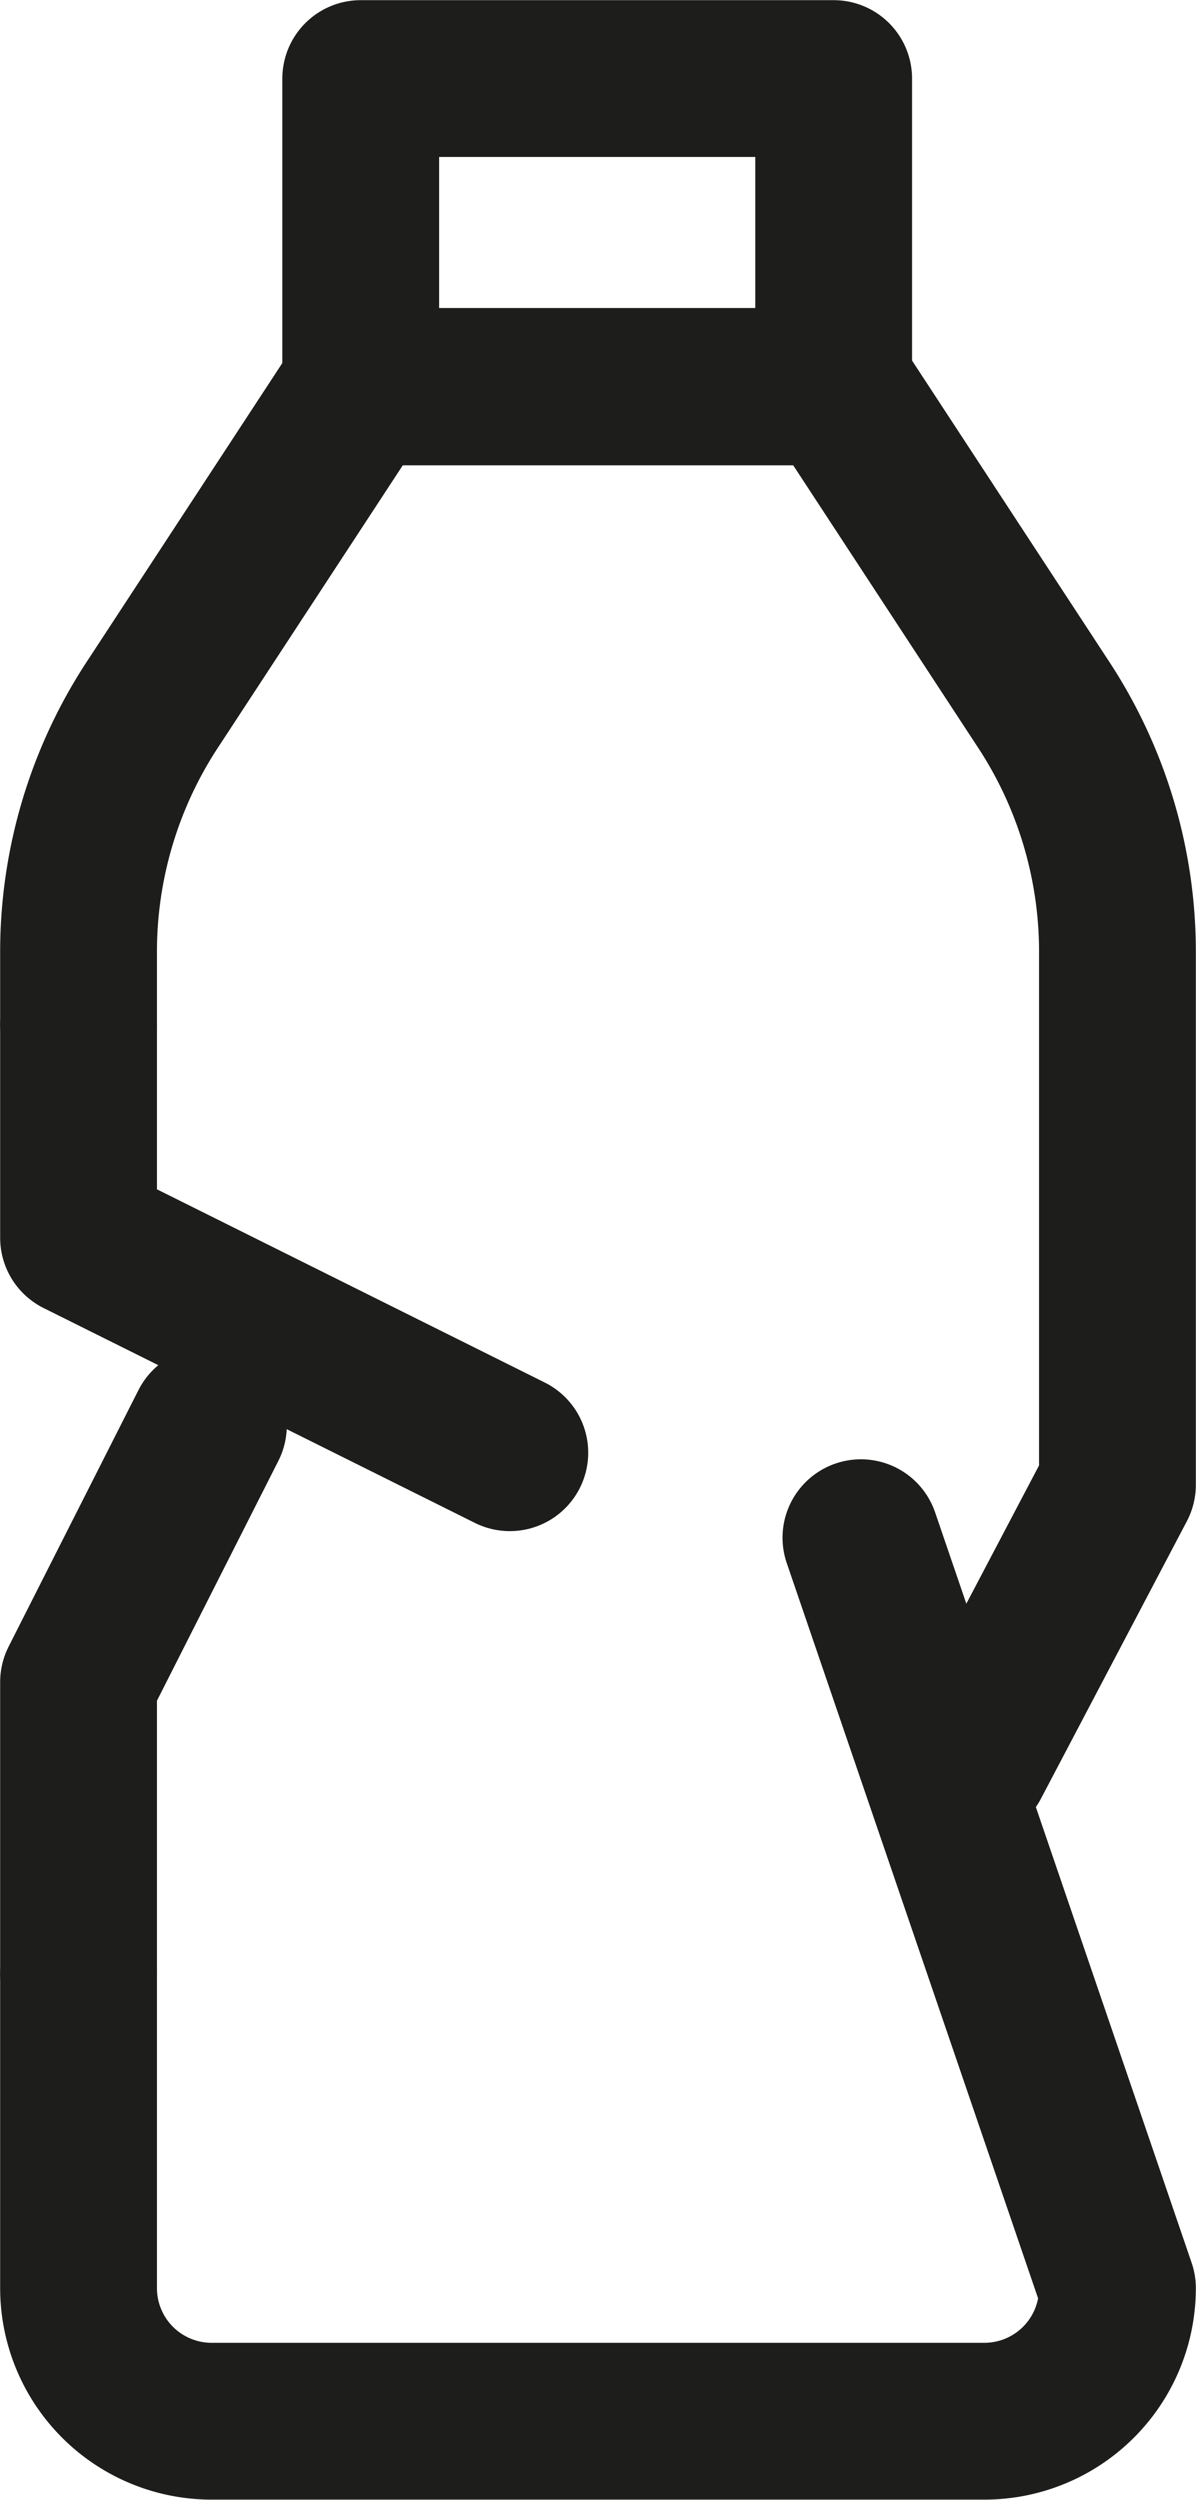 <svg xmlns="http://www.w3.org/2000/svg" viewBox="0 0 74.6 155.9"><defs><style>.cls-1{fill:none;stroke:#1d1d1b;stroke-linecap:round;stroke-linejoin:round;stroke-width:9.78px;}</style></defs><title>Asset 2</title><g id="Layer_2" data-name="Layer 2"><g id="Layer_1-2" data-name="Layer 1"><polyline class="cls-1" points="4.9 123.1 4.9 104.9 13 88.9"/><polyline class="cls-1" points="31.8 90.6 4.9 77.2 4.9 63.9"/><rect class="cls-1" x="22.5" y="4.9" width="29.5" height="19.23"/><path class="cls-1" d="M53.7,95.9l16,46.8a8.3,8.3,0,0,1-8.2,8.3H13.1a8.3,8.3,0,0,1-8.2-8.3V123.1"/><path class="cls-1" d="M4.9,63.9V59.5A28.1,28.1,0,0,1,9.6,43.8L22.5,24.1H52.1L65,43.8a28.1,28.1,0,0,1,4.7,15.7V92.6l-9.1,17.3"/></g></g></svg>